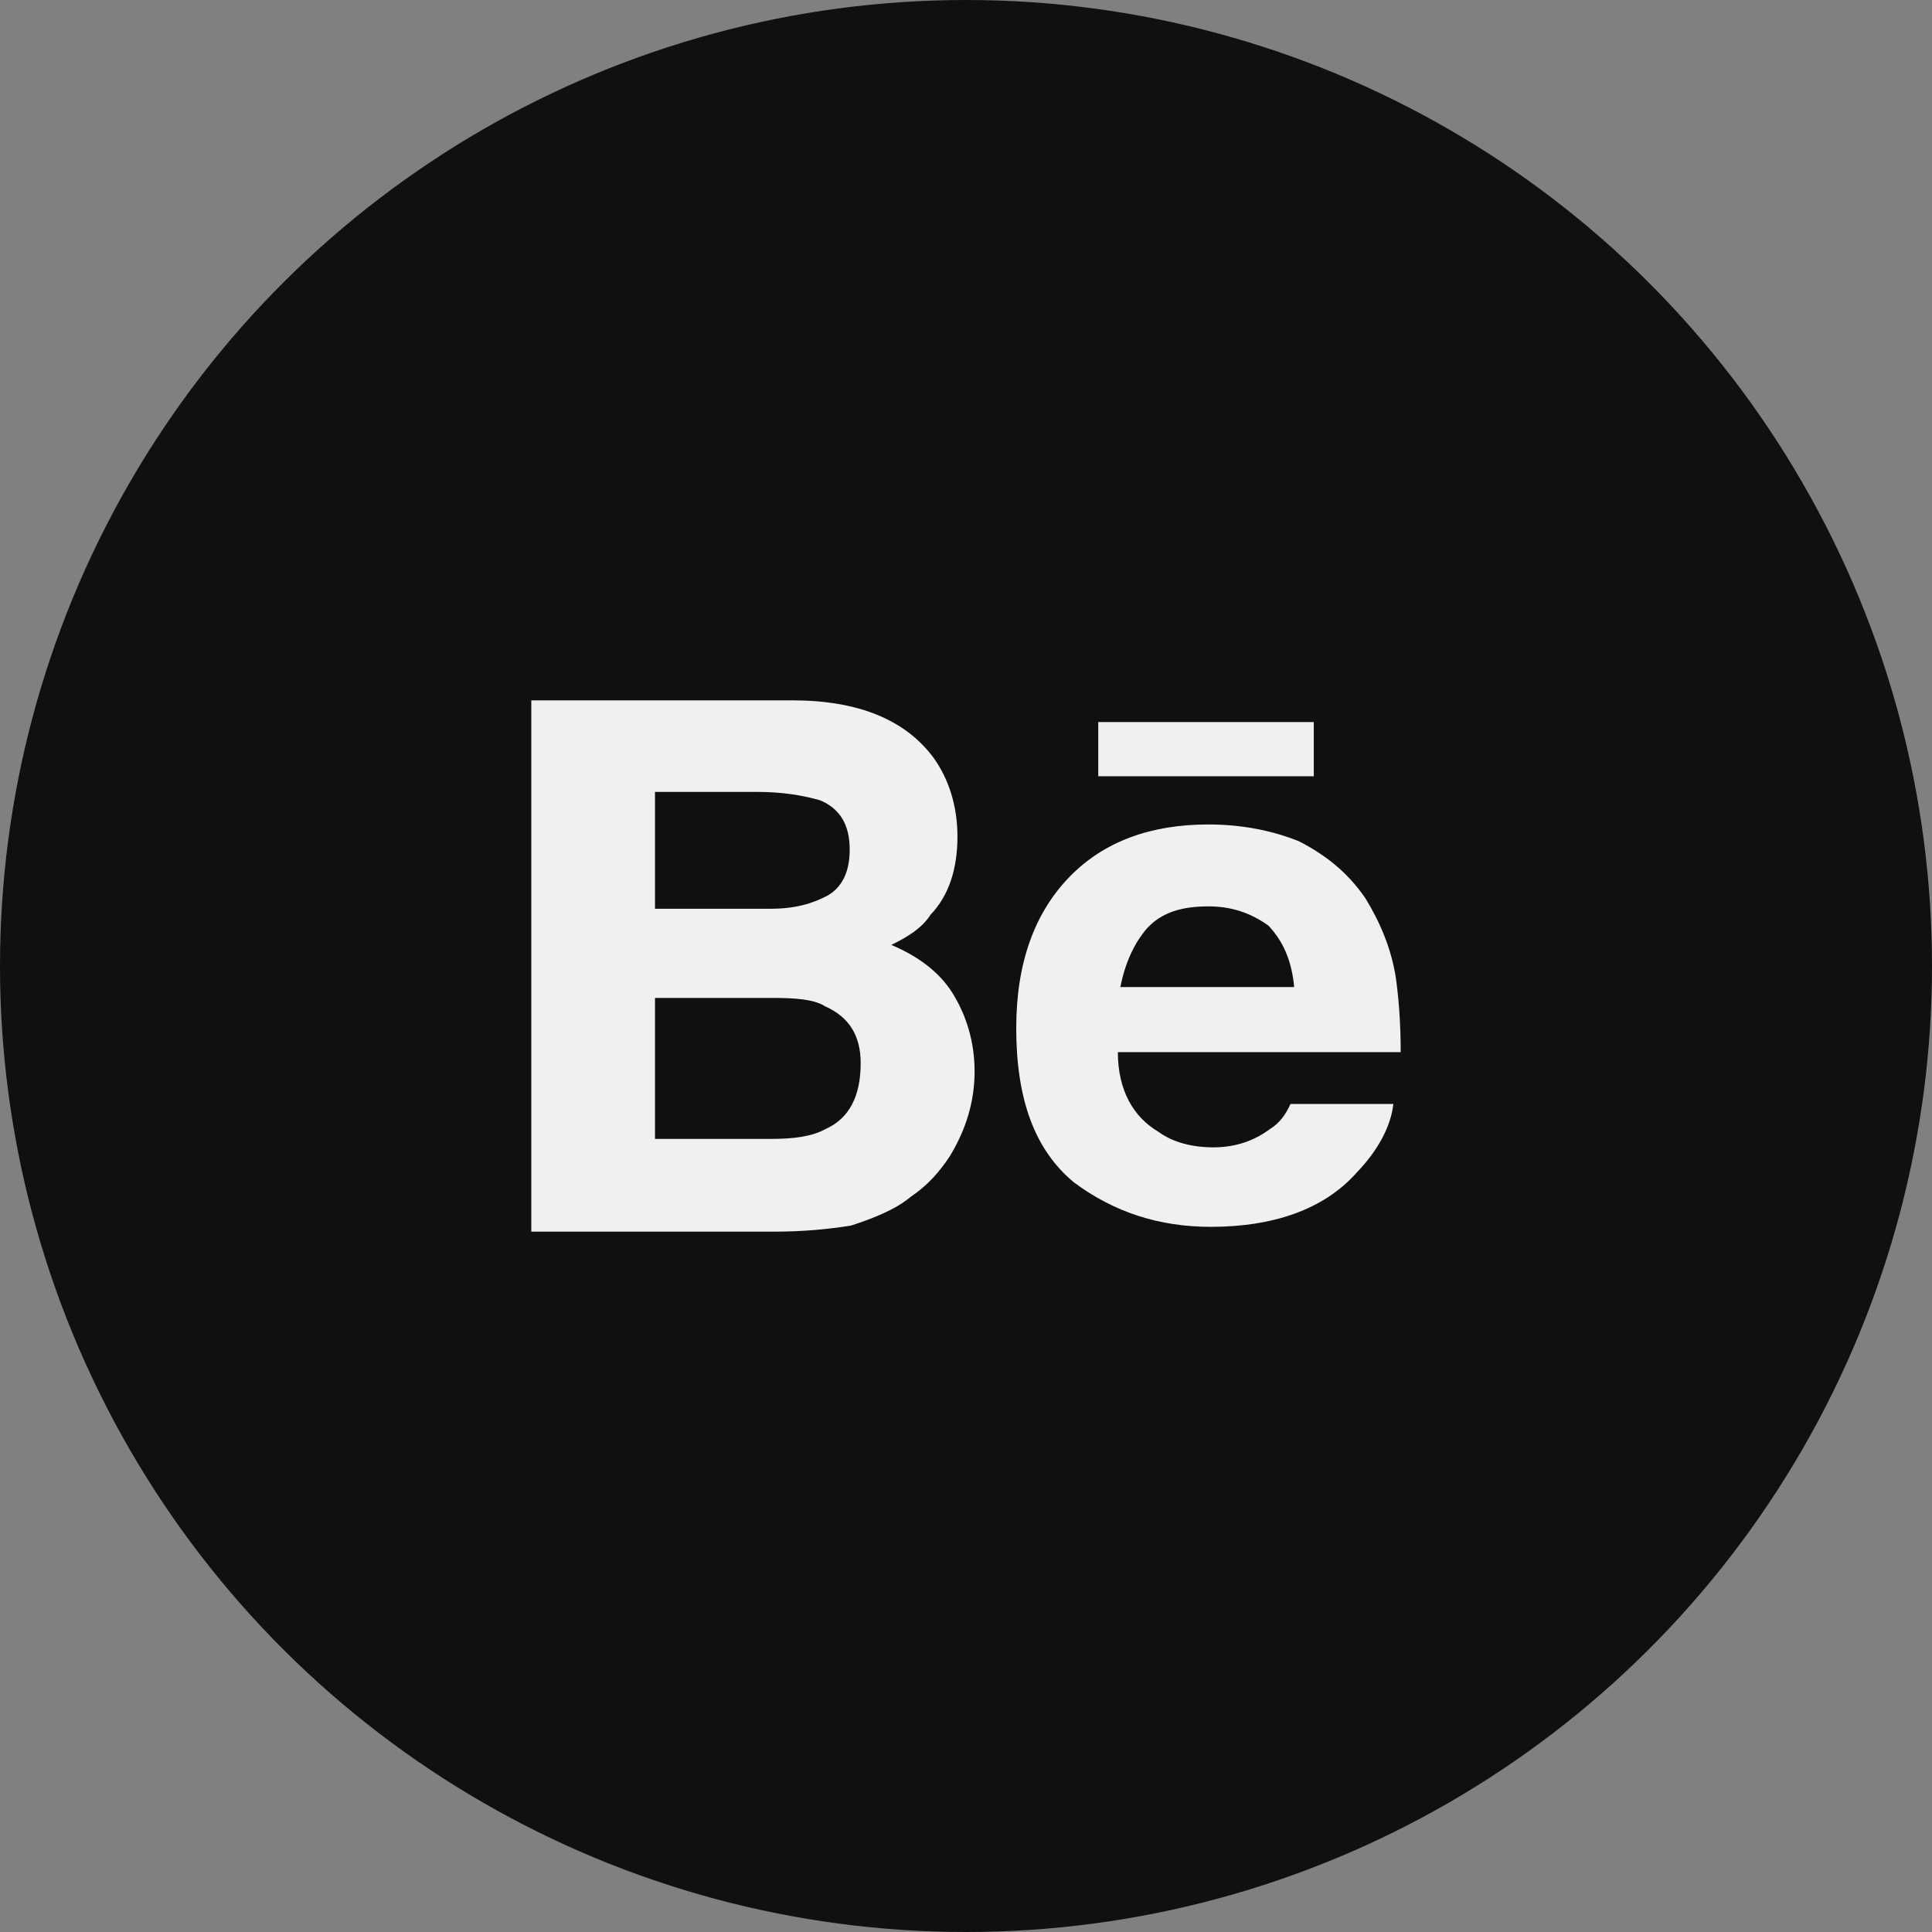 <?xml version="1.0" encoding="UTF-8"?> <svg xmlns="http://www.w3.org/2000/svg" width="80" height="80" viewBox="0 0 80 80" fill="none"><rect x="0" y="0" width="80" height="80" fill="#808080" stroke="none"/><circle cx="40" cy="40" r="39.5" transform="rotate(-90 40 40)" fill="#101010" stroke="#101010"></circle><path fill-rule="evenodd" clip-rule="evenodd" d="M35.639 44.016C35.639 45.364 35.184 46.311 34.17 46.759C33.612 47.059 32.902 47.16 31.888 47.16H27.122V41.322H31.99C32.902 41.322 33.714 41.373 34.17 41.672C35.184 42.12 35.639 42.919 35.639 44.016ZM52.525 38.33C53.133 38.978 53.487 39.775 53.589 40.873H46.39C46.592 39.876 46.947 39.077 47.504 38.429C48.114 37.781 48.924 37.531 50.04 37.531C50.954 37.531 51.764 37.781 52.525 38.33ZM22 29V51H32.041C33.257 51 34.271 50.901 35.235 50.75C36.147 50.451 37.059 50.102 37.718 49.553C38.379 49.105 38.885 48.556 39.342 47.858C40.001 46.759 40.356 45.612 40.356 44.365C40.356 43.118 40.001 42.021 39.442 41.123C38.885 40.225 37.973 39.577 36.908 39.127C37.618 38.778 38.175 38.429 38.53 37.88C39.291 37.083 39.646 35.984 39.646 34.636C39.646 33.389 39.291 32.243 38.632 31.345C37.465 29.799 35.539 29 32.802 29H22ZM44.311 36.284C42.84 37.781 42.08 39.876 42.08 42.569C42.08 45.512 42.84 47.608 44.462 48.954C46.135 50.203 48.012 50.801 50.142 50.801C52.677 50.801 54.807 50.102 56.176 48.556C57.088 47.608 57.596 46.611 57.696 45.712H53.437C53.234 46.161 52.981 46.51 52.575 46.759C51.968 47.209 51.207 47.509 50.244 47.509C49.381 47.509 48.569 47.309 47.961 46.86C46.947 46.262 46.288 45.163 46.288 43.567H58C58 42.219 57.9 41.222 57.798 40.475C57.596 39.228 57.139 38.179 56.531 37.182C55.77 36.084 54.856 35.386 53.791 34.837C52.677 34.388 51.409 34.139 50.04 34.139C47.657 34.139 45.731 34.837 44.311 36.284ZM45.476 29.898V32.142H54.401V29.898H45.476ZM34.271 37.083C33.612 37.431 32.902 37.63 31.888 37.63H27.122V32.791H31.331C32.447 32.791 33.257 32.941 33.967 33.141C34.778 33.49 35.184 34.139 35.184 35.185C35.184 36.084 34.88 36.732 34.271 37.083Z" fill="#F0F0F0"></path></svg> 